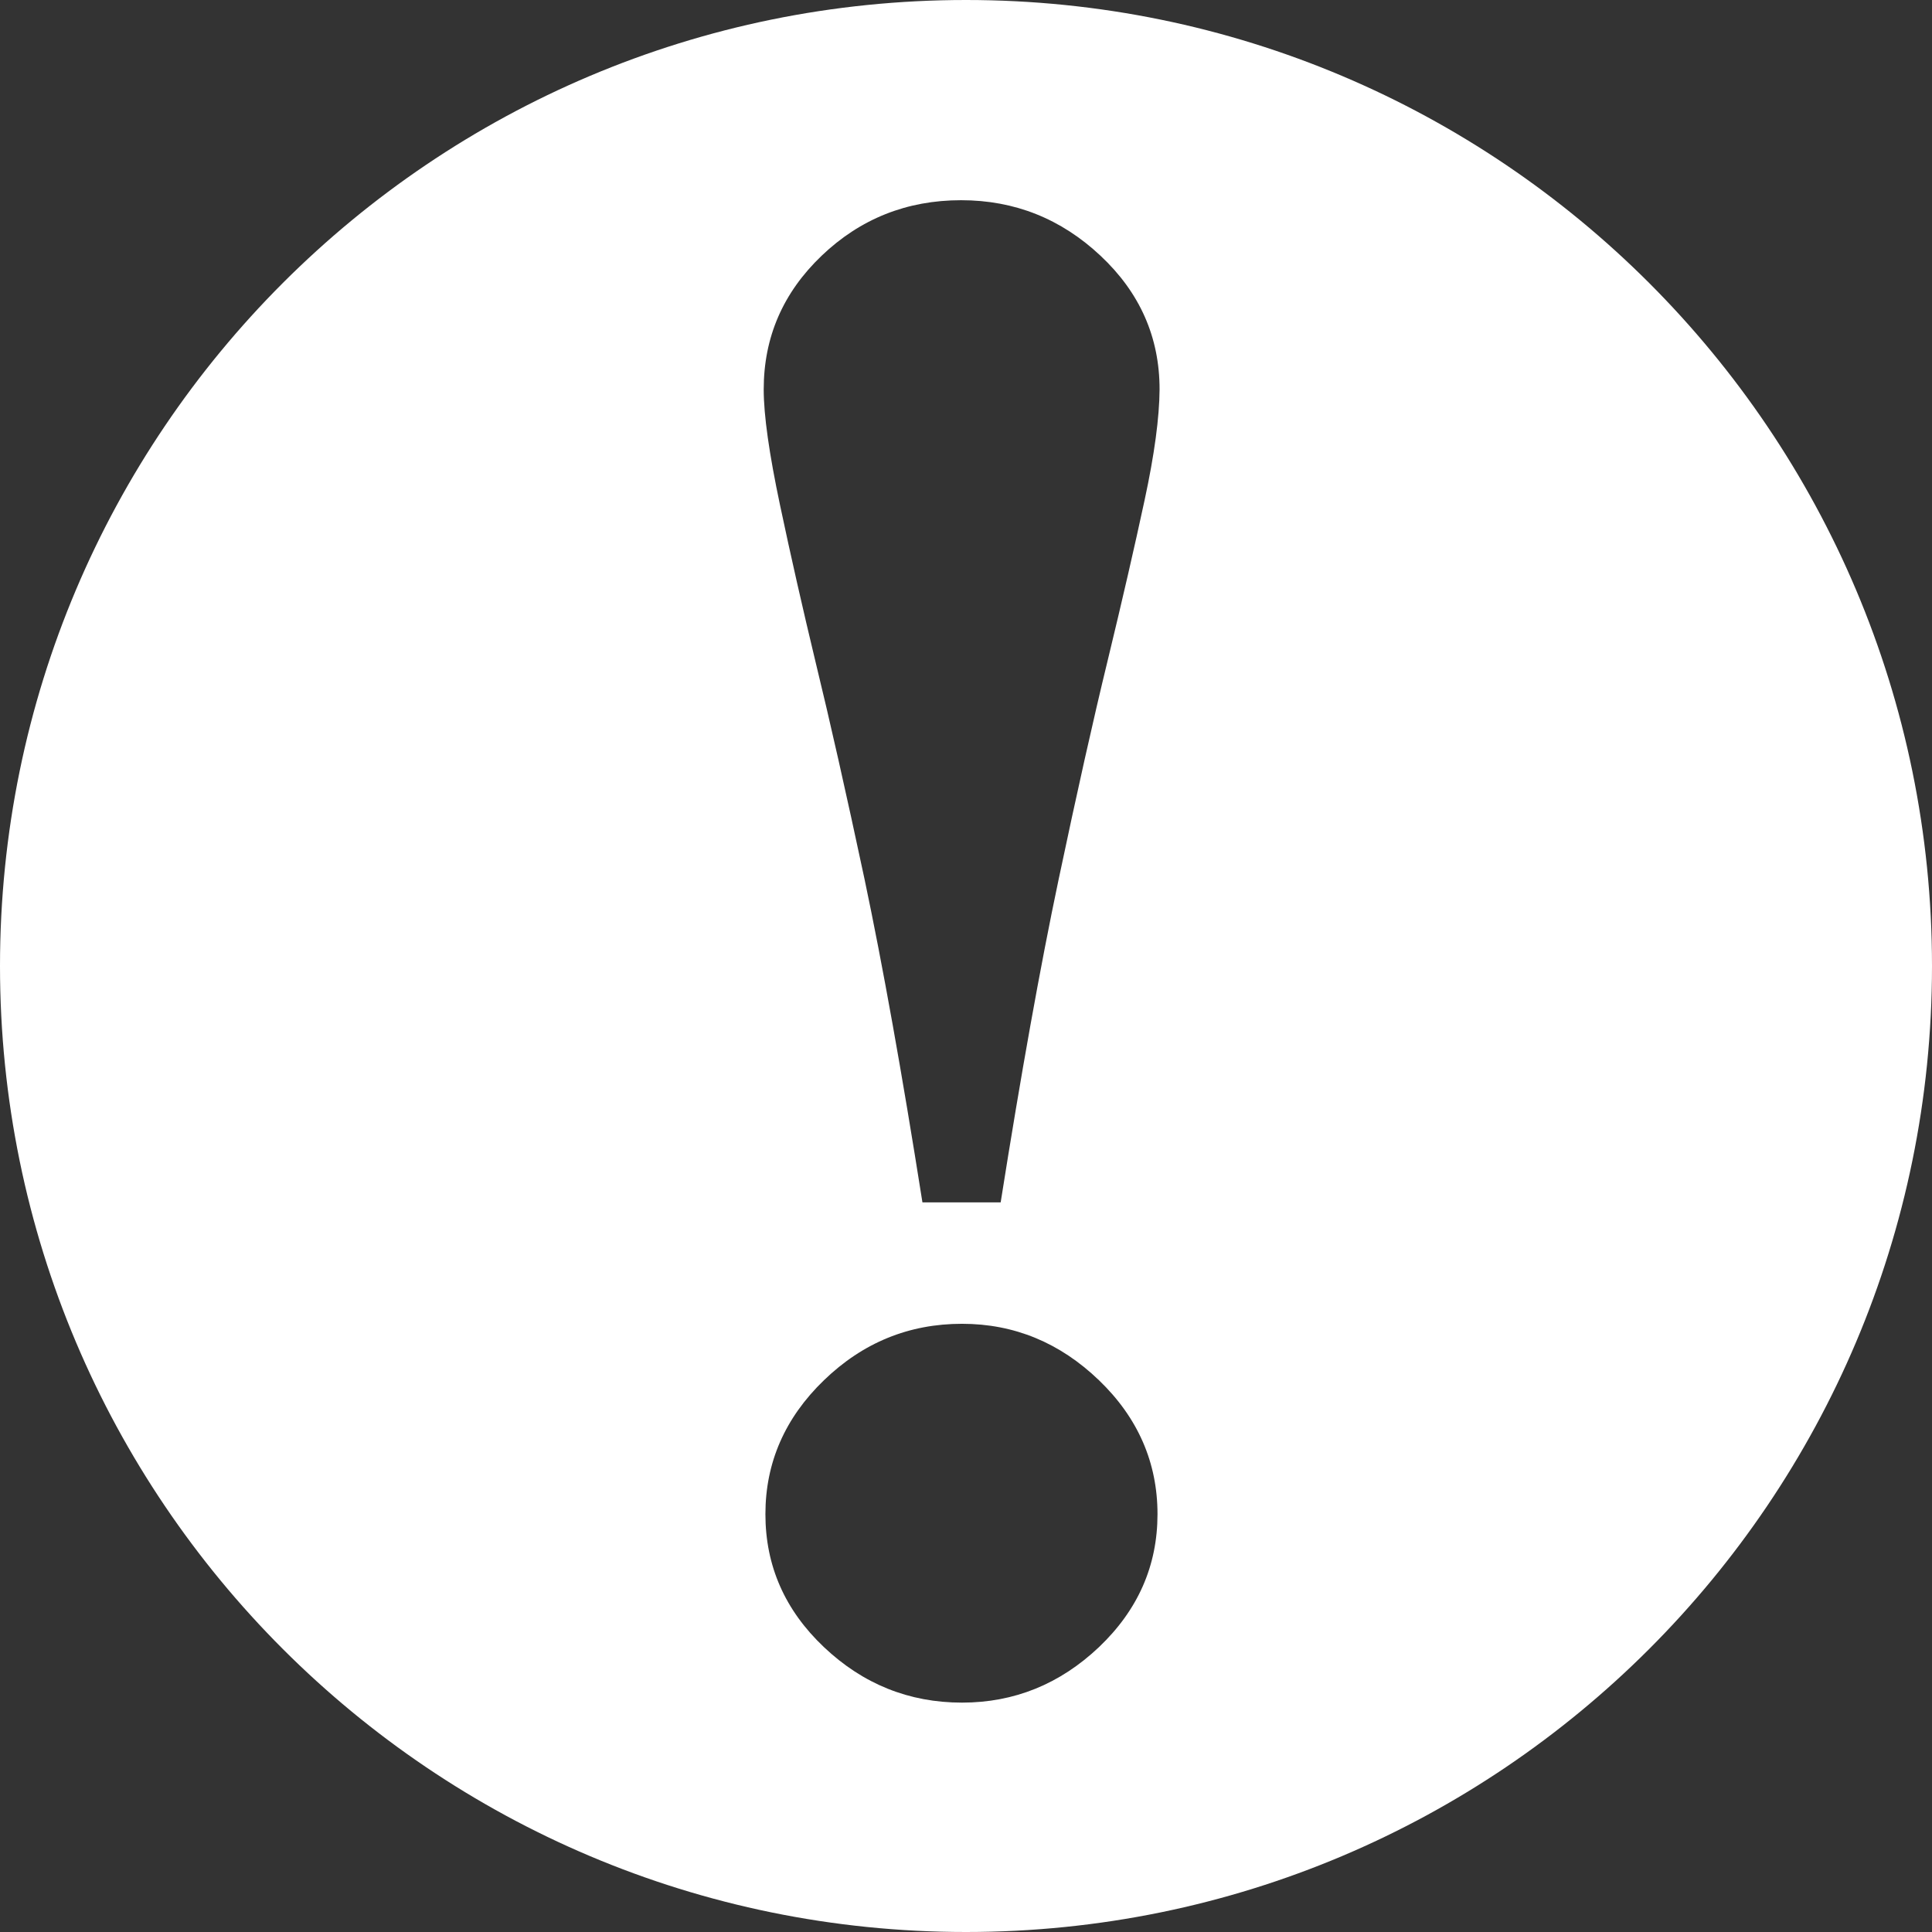 <?xml version="1.0" encoding="utf-8"?>
<!DOCTYPE svg PUBLIC "-//W3C//DTD SVG 1.1//EN" "http://www.w3.org/Graphics/SVG/1.1/DTD/svg11.dtd">
<?xml-stylesheet type="text/css" href="../css/m4svg.css" ?>
<svg width="16" height="16" viewBox="0 0 512 512" xmlns="http://www.w3.org/2000/svg" xmlns:xlink="http://www.w3.org/1999/xlink" fill="#ffffff" class="icon" id="circle-warning">
<rect x="0" y="0" width="512" height="512" fill="#333333" stroke="none"/>
<path d="M256,0C114.598,0,0,114.598,0,256s114.598,256,256,256s256-114.598,256-256S397.402,0,256,0z M291.238,436.505
	c-10.34,9.788-22.438,14.707-36.292,14.707c-14.055,0-26.253-4.919-36.593-14.707c-10.34-9.788-15.511-21.534-15.511-35.238
	c0-13.653,5.17-25.5,15.511-35.489c10.34-9.989,22.538-14.958,36.593-14.958c13.854,0,25.951,5.02,36.292,14.958
	c10.34,9.939,15.511,21.835,15.511,35.489C306.748,414.921,301.578,426.667,291.238,436.505z M303.335,132.518
	c-2.61,12.147-5.873,26.353-9.838,42.717c-3.765,15.46-8.082,34.736-12.951,57.826c-4.869,23.09-9.989,51.652-15.36,85.584h-20.731
	c-5.421-34.334-10.541-62.896-15.36-85.735c-4.869-22.839-9.186-41.964-12.951-57.424c-3.413-14.205-6.576-28.11-9.437-41.663
	c-2.861-13.553-4.317-23.743-4.317-30.62c0-13.854,5.12-25.65,15.36-35.438c10.24-9.788,22.588-14.707,36.944-14.707
	c14.206,0,26.504,4.919,36.944,14.707c10.441,9.788,15.661,21.584,15.661,35.438C307.25,110.632,305.945,120.42,303.335,132.518z"/>
</svg>
